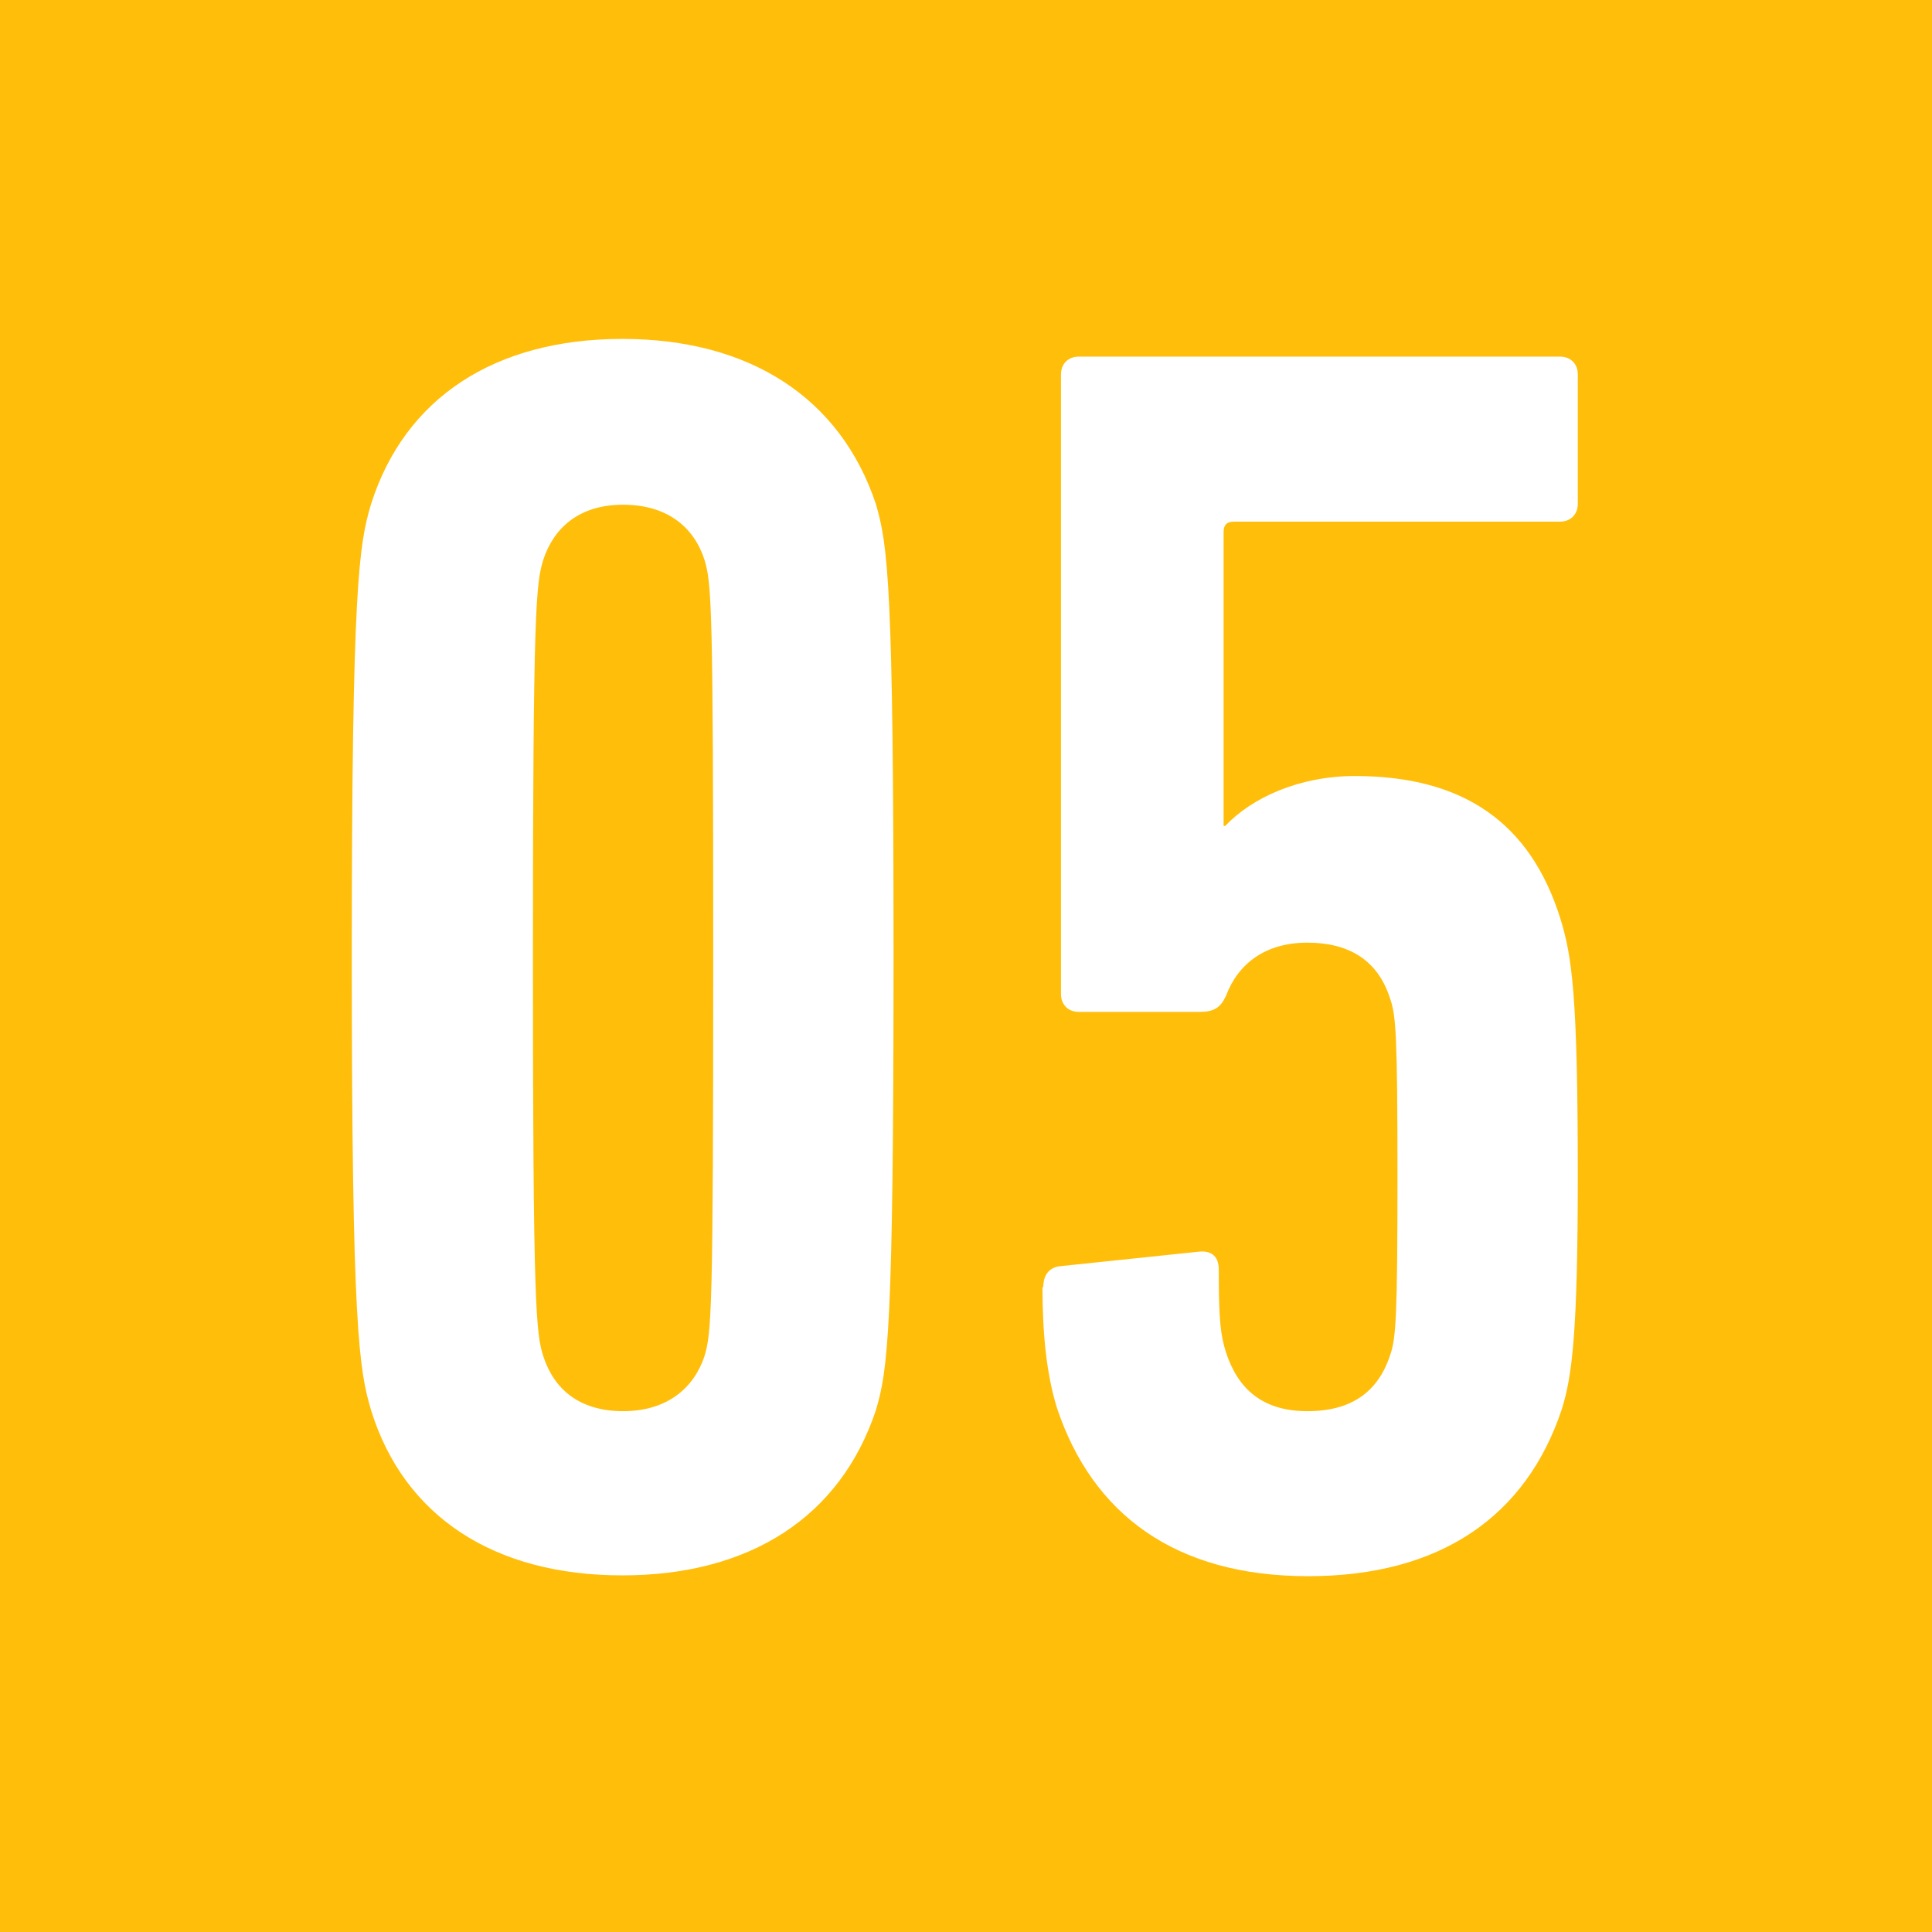 <?xml version="1.0" encoding="UTF-8"?><svg id="_レイヤー_2" xmlns="http://www.w3.org/2000/svg" viewBox="0 0 24 24"><defs><style>.cls-1{fill:#ffbe0a;}.cls-1,.cls-2{stroke-width:0px;}.cls-2{fill:#fff;}</style></defs><g id="_画像"><rect class="cls-1" width="24" height="24"/><path class="cls-2" d="M4.37,11.89c0-4.62.09-5.13.24-5.63.42-1.32,1.54-2.05,3.12-2.05s2.71.73,3.15,2.05c.15.51.22,1.01.22,5.63s-.07,5.13-.22,5.63c-.44,1.32-1.56,2.05-3.15,2.05s-2.71-.73-3.12-2.05c-.15-.51-.24-1.01-.24-5.63ZM7.74,17.53c.55,0,.88-.29,1.01-.68.09-.29.11-.57.11-4.95s-.02-4.66-.11-4.95c-.13-.4-.46-.68-1.01-.68s-.86.29-.99.68c-.09.29-.13.57-.13,4.95s.04,4.67.13,4.95c.13.4.44.68.99.68Z"/><path class="cls-2" d="M12.96,15.99c0-.15.07-.24.2-.26l1.72-.18c.15-.02.26.04.26.22,0,.62.02.81.09,1.03.15.46.46.73,1.01.73s.88-.24,1.03-.7c.07-.2.09-.46.09-2.22s-.02-2-.09-2.2c-.15-.48-.51-.7-1.03-.7s-.86.26-1.01.66c-.07.15-.15.2-.33.2h-1.5c-.13,0-.22-.09-.22-.22v-7.7c0-.13.09-.22.22-.22h5.98c.13,0,.22.09.22.22v1.61c0,.13-.09.22-.22.22h-4.05c-.09,0-.13.04-.13.13v3.65h.02c.33-.35.92-.62,1.61-.62,1.36,0,2.18.59,2.55,1.76.15.48.22.97.22,3.21,0,1.94-.07,2.49-.2,2.9-.44,1.32-1.5,2.07-3.15,2.07s-2.68-.77-3.12-2.09c-.13-.42-.18-.92-.18-1.5Z"/></g></svg>